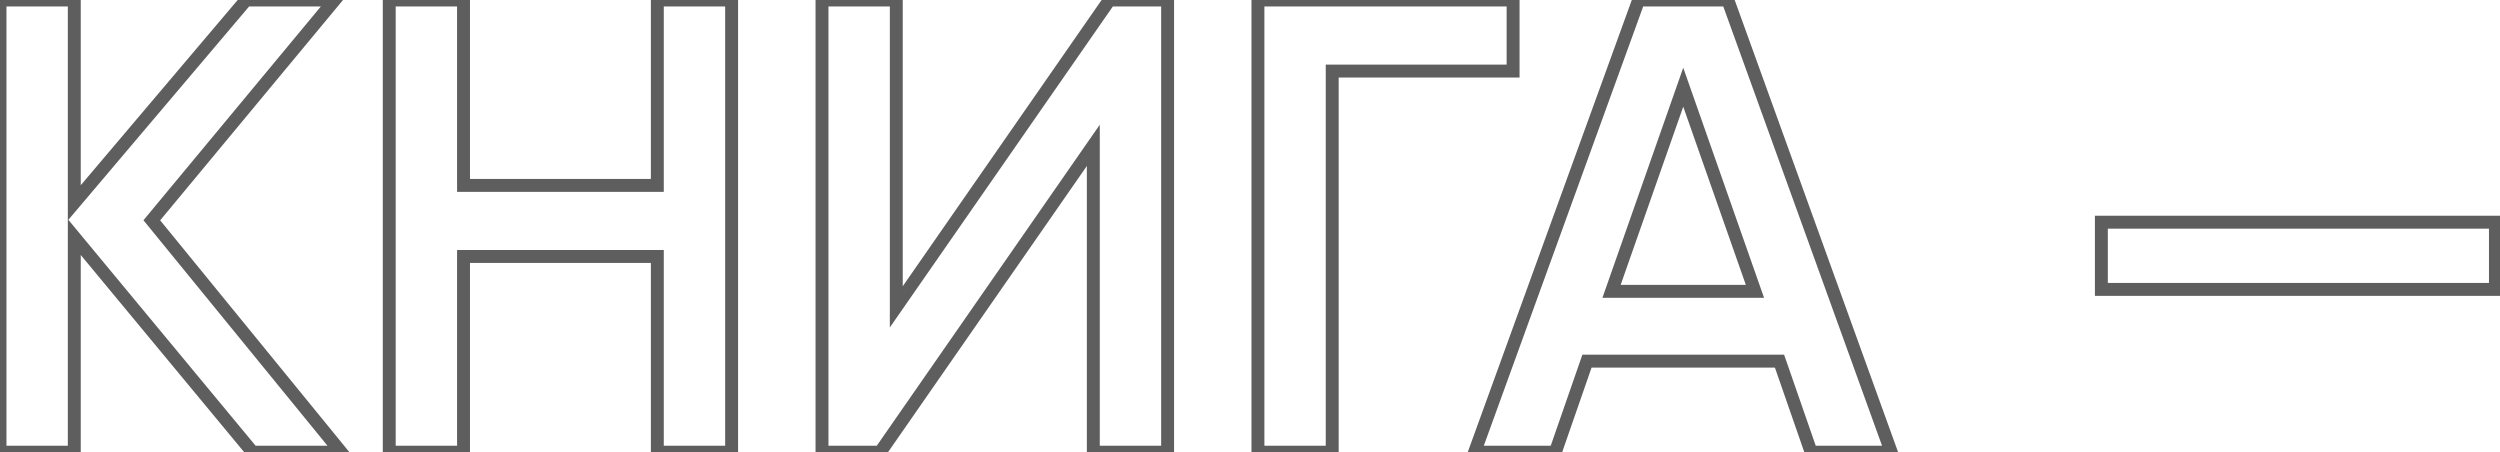 <?xml version="1.0" encoding="UTF-8"?> <svg xmlns="http://www.w3.org/2000/svg" width="387" height="70" viewBox="0 0 387 70" fill="none"> <path d="M52.8 70V71H54.907L53.575 69.368L52.8 70ZM39.1 70L38.33 70.638L38.63 71H39.1V70ZM11.5 36.7L12.27 36.062L10.5 33.926V36.7H11.5ZM11.5 70V71H12.5V70H11.5ZM2.98023e-08 70H-1V71H2.98023e-08V70ZM2.98023e-08 -4.76837e-06V-1H-1V-4.76837e-06H2.98023e-08ZM11.5 -4.76837e-06H12.5V-1H11.5V-4.76837e-06ZM11.5 31.4H10.5V34.127L12.263 32.046L11.5 31.4ZM38.1 -4.76837e-06V-1H37.637L37.337 -0.646L38.1 -4.76837e-06ZM51.8 -4.76837e-06L52.569 0.639L53.929 -1H51.8V-4.76837e-06ZM23.5 34.1L22.73 33.461L22.205 34.095L22.725 34.732L23.5 34.1ZM52.8 69H39.1V71H52.8V69ZM39.87 69.362L12.27 36.062L10.73 37.338L38.33 70.638L39.87 69.362ZM10.5 36.7V70H12.5V36.7H10.5ZM11.5 69H2.98023e-08V71H11.5V69ZM1 70V-4.76837e-06H-1V70H1ZM2.98023e-08 1H11.5V-1H2.98023e-08V1ZM10.5 -4.76837e-06V31.4H12.5V-4.76837e-06H10.5ZM12.263 32.046L38.863 0.646L37.337 -0.646L10.737 30.754L12.263 32.046ZM38.1 1H51.8V-1H38.1V1ZM51.031 -0.639L22.73 33.461L24.27 34.739L52.569 0.639L51.031 -0.639ZM22.725 34.732L52.025 70.632L53.575 69.368L24.275 33.468L22.725 34.732ZM101.754 -4.76837e-06V-1H100.754V-4.76837e-06H101.754ZM113.254 -4.76837e-06H114.254V-1H113.254V-4.76837e-06ZM113.254 70V71H114.254V70H113.254ZM101.754 70H100.754V71H101.754V70ZM101.754 39.7H102.754V38.7H101.754V39.7ZM71.754 39.7V38.7H70.754V39.7H71.754ZM71.754 70V71H72.754V70H71.754ZM60.254 70H59.254V71H60.254V70ZM60.254 -4.76837e-06V-1H59.254V-4.76837e-06H60.254ZM71.754 -4.76837e-06H72.754V-1H71.754V-4.76837e-06ZM71.754 28.7H70.754V29.7H71.754V28.7ZM101.754 28.7V29.7H102.754V28.7H101.754ZM101.754 1H113.254V-1H101.754V1ZM112.254 -4.76837e-06V70H114.254V-4.76837e-06H112.254ZM113.254 69H101.754V71H113.254V69ZM102.754 70V39.7H100.754V70H102.754ZM101.754 38.7H71.754V40.7H101.754V38.7ZM70.754 39.7V70H72.754V39.7H70.754ZM71.754 69H60.254V71H71.754V69ZM61.254 70V-4.76837e-06H59.254V70H61.254ZM60.254 1H71.754V-1H60.254V1ZM70.754 -4.76837e-06V28.7H72.754V-4.76837e-06H70.754ZM71.754 29.7H101.754V27.7H71.754V29.7ZM102.754 28.7V-4.76837e-06H100.754V28.7H102.754ZM169.246 70H168.246V71H169.246V70ZM169.246 22.5H170.246V19.308L168.425 21.929L169.246 22.5ZM136.246 70V71H136.769L137.067 70.571L136.246 70ZM127.246 70H126.246V71H127.246V70ZM127.246 -4.76837e-06V-1H126.246V-4.76837e-06H127.246ZM138.746 -4.76837e-06H139.746V-1H138.746V-4.76837e-06ZM138.746 47.5H137.746V50.692L139.567 48.071L138.746 47.5ZM171.746 -4.76837e-06V-1H171.223L170.925 -0.571L171.746 -4.76837e-06ZM180.746 -4.76837e-06H181.746V-1H180.746V-4.76837e-06ZM180.746 70V71H181.746V70H180.746ZM170.246 70V22.5H168.246V70H170.246ZM168.425 21.929L135.425 69.429L137.067 70.571L170.067 23.071L168.425 21.929ZM136.246 69H127.246V71H136.246V69ZM128.246 70V-4.76837e-06H126.246V70H128.246ZM127.246 1H138.746V-1H127.246V1ZM137.746 -4.76837e-06V47.5H139.746V-4.76837e-06H137.746ZM139.567 48.071L172.567 0.571L170.925 -0.571L137.925 46.929L139.567 48.071ZM171.746 1H180.746V-1H171.746V1ZM179.746 -4.76837e-06V70H181.746V-4.76837e-06H179.746ZM180.746 69H169.246V71H180.746V69ZM234.227 -4.76837e-06H235.227V-1H234.227V-4.76837e-06ZM234.227 11V12H235.227V11H234.227ZM206.227 11V10H205.227V11H206.227ZM206.227 70V71H207.227V70H206.227ZM194.727 70H193.727V71H194.727V70ZM194.727 -4.76837e-06V-1H193.727V-4.76837e-06H194.727ZM233.227 -4.76837e-06V11H235.227V-4.76837e-06H233.227ZM234.227 10H206.227V12H234.227V10ZM205.227 11V70H207.227V11H205.227ZM206.227 69H194.727V71H206.227V69ZM195.727 70V-4.76837e-06H193.727V70H195.727ZM194.727 1H234.227V-1H194.727V1ZM280.366 70L279.421 70.328L279.654 71H280.366V70ZM275.466 55.9L276.41 55.572L276.177 54.9H275.466V55.9ZM245.666 55.9V54.9H244.954L244.721 55.572L245.666 55.9ZM240.766 70V71H241.477L241.71 70.328L240.766 70ZM228.266 70L227.326 69.659L226.839 71H228.266V70ZM253.666 -4.76837e-06V-1H252.965L252.726 -0.341L253.666 -4.76837e-06ZM267.466 -4.76837e-06L268.406 -0.34L268.168 -1H267.466V-4.76837e-06ZM292.766 70V71H294.19L293.706 69.66L292.766 70ZM249.466 45.1L248.522 44.769L248.054 46.1H249.466V45.1ZM271.666 45.1V46.1H273.077L272.609 44.769L271.666 45.1ZM260.566 13.5L261.509 13.169L260.566 10.483L259.622 13.169L260.566 13.5ZM281.31 69.672L276.41 55.572L274.521 56.228L279.421 70.328L281.31 69.672ZM275.466 54.9H245.666V56.9H275.466V54.9ZM244.721 55.572L239.821 69.672L241.71 70.328L246.61 56.228L244.721 55.572ZM240.766 69H228.266V71H240.766V69ZM229.206 70.341L254.606 0.341L252.726 -0.341L227.326 69.659L229.206 70.341ZM253.666 1H267.466V-1H253.666V1ZM266.525 0.34L291.825 70.34L293.706 69.66L268.406 -0.34L266.525 0.34ZM292.766 69H280.366V71H292.766V69ZM249.466 46.1H271.666V44.1H249.466V46.1ZM272.609 44.769L261.509 13.169L259.622 13.831L270.722 45.431L272.609 44.769ZM259.622 13.169L248.522 44.769L250.409 45.431L261.509 13.831L259.622 13.169ZM325.293 44.8H324.293V45.8H325.293V44.8ZM325.293 34.4V33.4H324.293V34.4H325.293ZM386.293 34.4H387.293V33.4H386.293V34.4ZM386.293 44.8V45.8H387.293V44.8H386.293ZM326.293 44.8V34.4H324.293V44.8H326.293ZM325.293 35.4H386.293V33.4H325.293V35.4ZM385.293 34.4V44.8H387.293V34.4H385.293ZM386.293 43.8H325.293V45.8H386.293V43.8Z" fill="#5E5E5E"></path> </svg> 